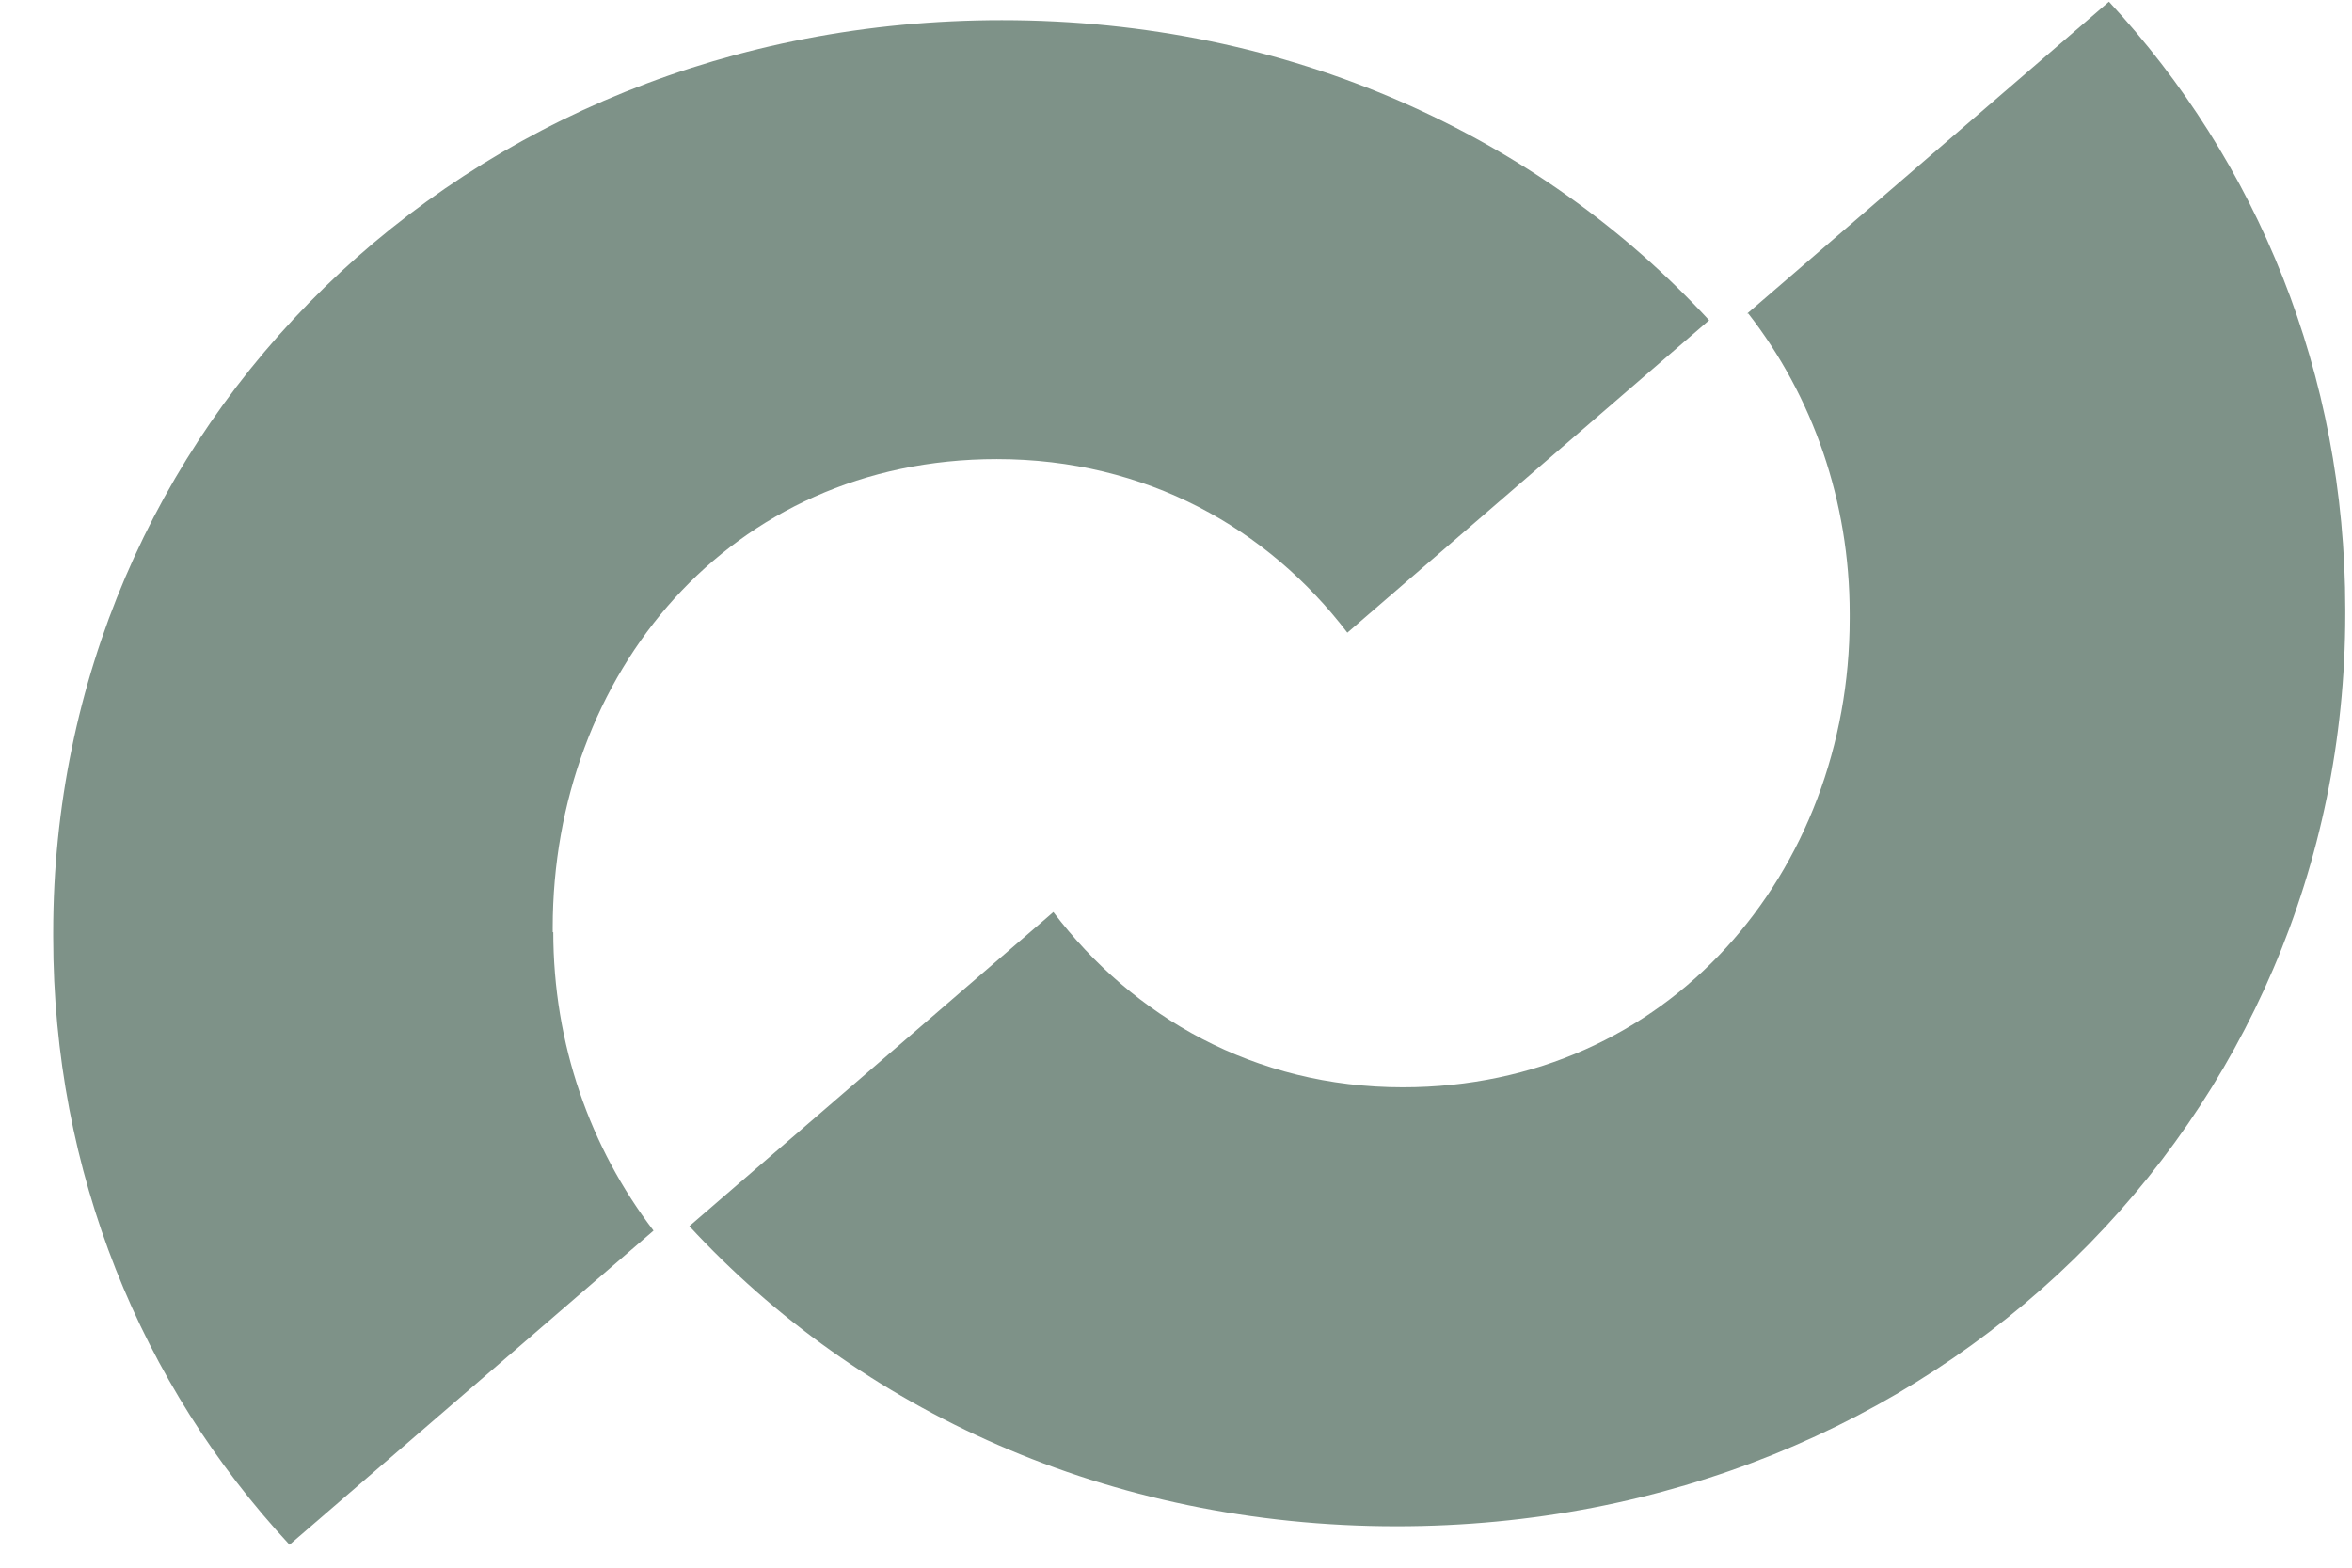 <?xml version="1.0" encoding="UTF-8"?>
<!-- Generator: Adobe Illustrator 28.0.0, SVG Export Plug-In . SVG Version: 6.00 Build 0)  -->
<svg xmlns="http://www.w3.org/2000/svg" xmlns:xlink="http://www.w3.org/1999/xlink" version="1.1" id="Livello_1" x="0px" y="0px" width="42px" height="28px" viewBox="0 0 42 28" xml:space="preserve">
<g id="Group_12">
	<g id="Livello_1_00000167372215168520201830000006908425359186997417_">
		<path id="Vector" fill="#7E9288" d="M9.87,16.65v-0.08c0-4.52,3.15-8.37,7.93-8.37c2.67,0,4.84,1.24,6.26,3.1l6.46-5.58    c-3.03-3.28-7.47-5.36-12.63-5.36c-9.67,0-16.94,7.3-16.94,16.29v0.09c0,4.2,1.57,7.99,4.22,10.85l6.5-5.61    c-1.13-1.48-1.79-3.33-1.79-5.34V16.65z"></path>
		<path id="Vector_2" fill="#7E9288" d="M31.22,5.6c1.15,1.48,1.81,3.35,1.81,5.36v0.09c0,4.52-3.23,8.37-7.98,8.37    c-2.65,0-4.82-1.26-6.24-3.13l-6.5,5.61c3.03,3.28,7.47,5.36,12.63,5.36c9.67,0,16.94-7.3,16.94-16.29v-0.09    c0-4.2-1.57-7.99-4.22-10.85L31.2,5.6H31.22z"></path>
	</g>
</g>
</svg>
